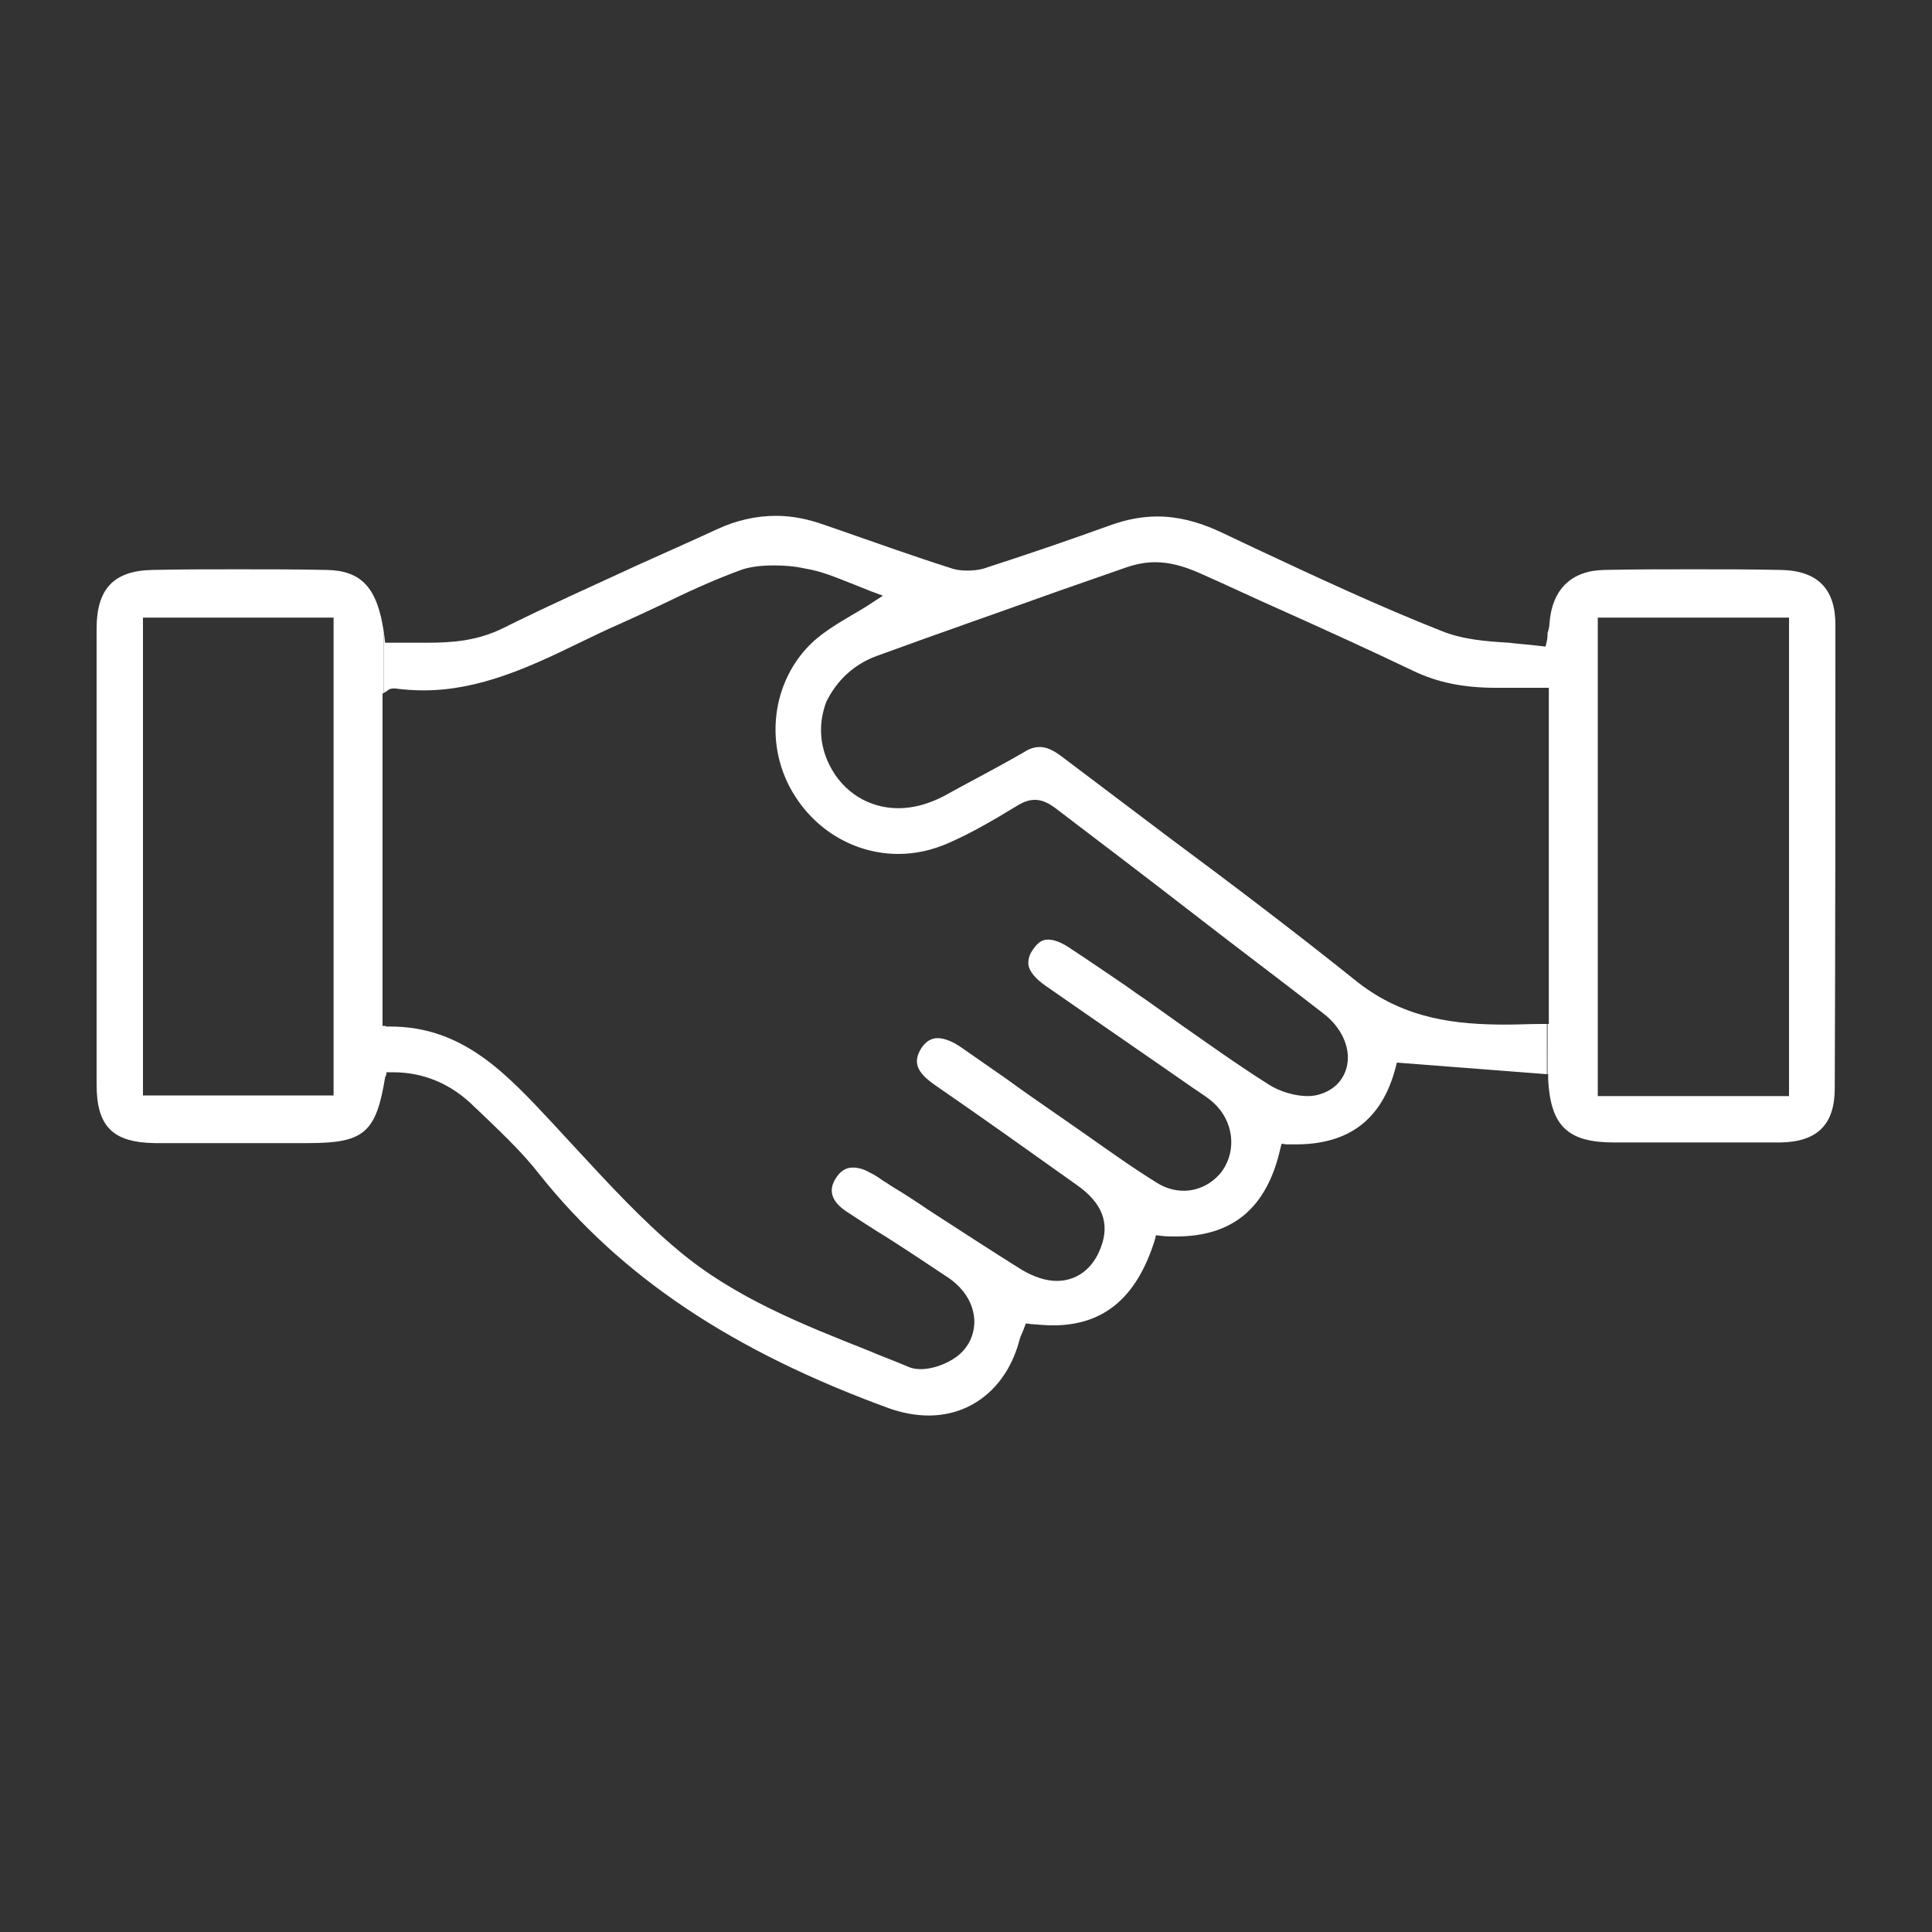 <?xml version="1.0" encoding="utf-8"?>
<!-- Generator: Adobe Illustrator 26.1.0, SVG Export Plug-In . SVG Version: 6.00 Build 0)  -->
<svg version="1.1" id="Layer_1" xmlns="http://www.w3.org/2000/svg" xmlns:xlink="http://www.w3.org/1999/xlink" x="0px" y="0px"
	 viewBox="0 0 300 300" style="enable-background:new 0 0 300 300;" xml:space="preserve">
<rect x="0" y="0" width="300" height="300" fill="#333333" stroke="none"/>
<style type="text/css">
	.st0{fill:#FFFFFF;}
</style>
<g>
	<path class="st0" d="M136.3,101.8c9.3-3.4,18.8-6.7,28-10c3.5-1.2,7.1-2.5,10.6-3.7c1.5-0.5,2.9-0.8,4.5-0.8c2.2,0,4.4,0.6,6.9,1.7
		c4.3,1.9,8.5,3.9,12.8,5.8c6.7,3,13.5,6.1,20.2,9.3c3.9,1.9,8,2.7,13,2.7c0.6,0,1.1,0,1.7,0c0.7,0,1.4,0,2.1,0l4.4,0v-8.5
		c-0.1,0.3-0.2,0.7-0.3,1.2l-0.2,0.9l-0.9-0.1c-1.6-0.2-3.2-0.3-4.8-0.5c-3.5-0.2-7.2-0.5-10.4-1.8c-9.9-3.9-19.7-8.5-29.1-12.9
		l-5.5-2.6c-3.3-1.5-6.4-2.3-9.6-2.3c-2.5,0-4.9,0.5-7.4,1.4c-5.8,2.1-12.2,4.3-19.6,6.7c-0.7,0.2-1.6,0.3-2.5,0.3
		c-0.9,0-1.8-0.1-2.6-0.4c-5.7-1.8-11.5-3.9-17-5.8l-2.6-0.9c-2.5-0.9-5-1.4-7.5-1.4c-3.1,0-6.2,0.7-9.2,2.1
		c-4.1,1.9-8.2,3.7-12.4,5.6C92,91,85,94.1,78.2,97.5c-4.2,2.1-8.3,2.3-11.9,2.3c-0.7,0-3.2,0-3.9,0h-1.7l-0.9,0l-0.1-0.9
		c0-0.2-0.1-0.5-0.1-0.7l0,9.4l0.3-0.2c0.1,0,0.2-0.1,0.3-0.2c0.2-0.2,0.5-0.3,1.1-0.3h0c1.5,0.2,3,0.3,4.5,0.3
		c8.7,0,16.6-3.7,24.2-7.4c2.1-1,4.1-2,6.2-2.9c2.2-1,4.4-2,6.5-3c3.9-1.9,8-3.8,12.1-5.3c1.5-0.6,3.4-0.8,5.4-0.8
		c1.5,0,3.1,0.1,4.9,0.5c2.5,0.4,4.8,1.4,7.1,2.3c1,0.4,2,0.8,3,1.2l1.9,0.7l-1.7,1.1c-1,0.7-2.1,1.3-3.1,1.9
		c-2.2,1.3-4.2,2.5-6,4.1c-6.6,6.1-7.8,16.4-2.8,24.1c3.6,5.6,9.6,8.9,16,8.9c2.7,0,5.3-0.6,7.8-1.7c3.2-1.4,6.4-3.2,10.5-5.7
		c1.1-0.7,2-1,2.9-1c1,0,2,0.4,3.2,1.3c7.1,5.4,14.2,10.8,21.3,16.3c6.7,5.2,13.5,10.3,20.2,15.5c2.8,2.1,4.3,5.2,3.8,8
		c-0.4,2.2-1.9,3.9-4.2,4.6c-0.6,0.2-1.2,0.3-2,0.3c-1.9,0-4.3-0.7-6-1.8c-4.9-3.1-9.8-6.6-14.5-9.9c-2-1.4-4-2.9-6.1-4.3l-1.4-1
		c-2.8-1.9-5.7-3.9-8.6-5.8c-1-0.7-2.4-1.5-3.6-1.5c-0.6,0-1.4,0.1-2.3,1.4c-0.7,0.9-0.9,1.8-0.8,2.6c0.2,1,1.1,2.1,2.7,3.2
		c7.6,5.3,15.2,10.5,22.8,15.8l0.6,0.4c0.9,0.6,1.8,1.2,2.6,1.9c3.1,2.8,3.7,7.3,1.4,10.6c-1.4,1.9-3.6,3.1-6,3.1
		c-1.4,0-2.8-0.4-4.1-1.2c-4.2-2.6-8.2-5.5-12.2-8.3l-3.6-2.5c-2.6-1.8-5.2-3.6-7.8-5.5c-2.3-1.6-4.6-3.2-6.9-4.8
		c-1.3-0.9-2.6-1.4-3.6-1.4c-1,0-1.8,0.5-2.5,1.5c-1.4,2.2-0.8,3.8,2.1,5.8c7.4,5.1,14.7,10.3,22,15.5c4,2.8,5.2,6,3.7,9.8
		c-1.2,3.2-3.7,5.1-6.8,5.1c-1.7,0-3.5-0.6-5.4-1.7c-4.8-3-9.7-6.2-14.5-9.3c-1.9-1.3-3.9-2.6-5.9-3.8c-0.3-0.2-0.7-0.5-1.1-0.7
		c-0.7-0.5-1.4-1-2.1-1.3c-1-0.6-1.9-0.8-2.7-0.8c-1.1,0-2,0.6-2.7,1.8c-0.4,0.7-1.6,2.8,1.7,5c2,1.3,4.1,2.7,6.1,3.9
		c3.3,2.1,6.6,4.3,9.9,6.5c2.4,1.7,3.8,4,3.9,6.6c0,2.2-0.9,4.2-2.8,5.6c-1.5,1.1-3.7,1.9-5.5,1.9c-0.7,0-1.3-0.1-1.8-0.3
		c-2.1-0.9-4.3-1.7-6.4-2.6c-10.1-4-20.7-8.2-29.3-15.4c-5.8-4.8-11-10.5-16.1-16c-1-1.1-3.6-3.9-3.6-3.9c-7.2-7.7-13.9-15-25.2-15
		l-0.9,0l0,7.4l0.1-0.3H61c4.8,0,9.1,1.8,12.7,5.4l2,1.9c2.8,2.7,5.7,5.5,8.1,8.6c12.7,15.9,29.9,27.4,54.3,36.3
		c2,0.7,4.1,1.1,6.1,1.1c6.8,0,12.2-4.5,14.1-11.7c0.1-0.4,0.3-0.9,0.5-1.3l0.5-1.3l0.8,0.1c1.2,0.1,2.4,0.2,3.4,0.2
		c7.9,0,13-4.3,15.8-13.2l0.2-0.8l0.8,0.1c0.8,0.1,1.6,0.1,2.3,0.1c8.8,0,14.1-4.4,16.2-13.6l0.2-0.8l0.8,0.1h1.4
		c8.3,0,13.4-3.9,15.5-11.9l0.2-0.8l23.3,1.8V159l-0.8,0c-1.9,0-3.7,0.1-5.5,0.1c-7.7,0-15.7-0.8-23.1-6.6
		c-9.6-7.7-19.5-15.2-29.2-22.4c-5.6-4.2-11.1-8.4-16.7-12.6c-1.3-1-2.4-1.5-3.4-1.5c-0.8,0-1.6,0.2-2.5,0.8
		c-2.6,1.5-5.2,2.9-7.8,4.3c-1.5,0.8-3,1.6-4.6,2.5c-2.3,1.2-4.7,1.9-7.1,1.9c-4.6,0-8.6-2.5-10.7-6.7c-1.6-3.2-1.7-6.6-0.5-9.8
		C129.9,105.7,132.6,103.1,136.3,101.8z"/>
	<path class="st0" d="M285,97c0-5.6-2.8-8.4-8.5-8.5c-4.5-0.1-9-0.1-13.6-0.1c-4.6,0-9.2,0-13.8,0.1c-5.1,0.1-8.1,3-8.5,8.3
		c0,0.4-0.1,0.9-0.3,1.5v8.5h0.2V159h-0.2v7.8h0.1l0,0.9c0.4,7.2,3.1,9.7,10.2,9.7l2.5,0h11.7c3.9,0,7.8,0,11.7,0
		c5.7-0.1,8.4-2.8,8.4-8.4C285,142.9,285,119.4,285,97z M277.8,170.2h-29.7V95.9h29.7V170.2z"/>
	<path class="st0" d="M59.9,159.3h-0.5v-51.6l0.2-0.1l0-9.4c-1-7-3.5-9.6-8.9-9.7c-4.6-0.1-9.3-0.1-13.9-0.1c-4.4,0-8.7,0-13.1,0.1
		c-6,0.1-8.7,2.9-8.7,9.1c0,23.6,0,47.2,0,70.8c0,6.5,2.5,9,9,9.1c3.3,0,6.5,0,9.7,0l14.2,0c8.6,0,10.5-1.6,11.9-10.2l0.2-0.5
		L59.9,159.3z M51.8,170.1H22.2V95.9h29.6V170.1z"/>
</g>
</svg>
